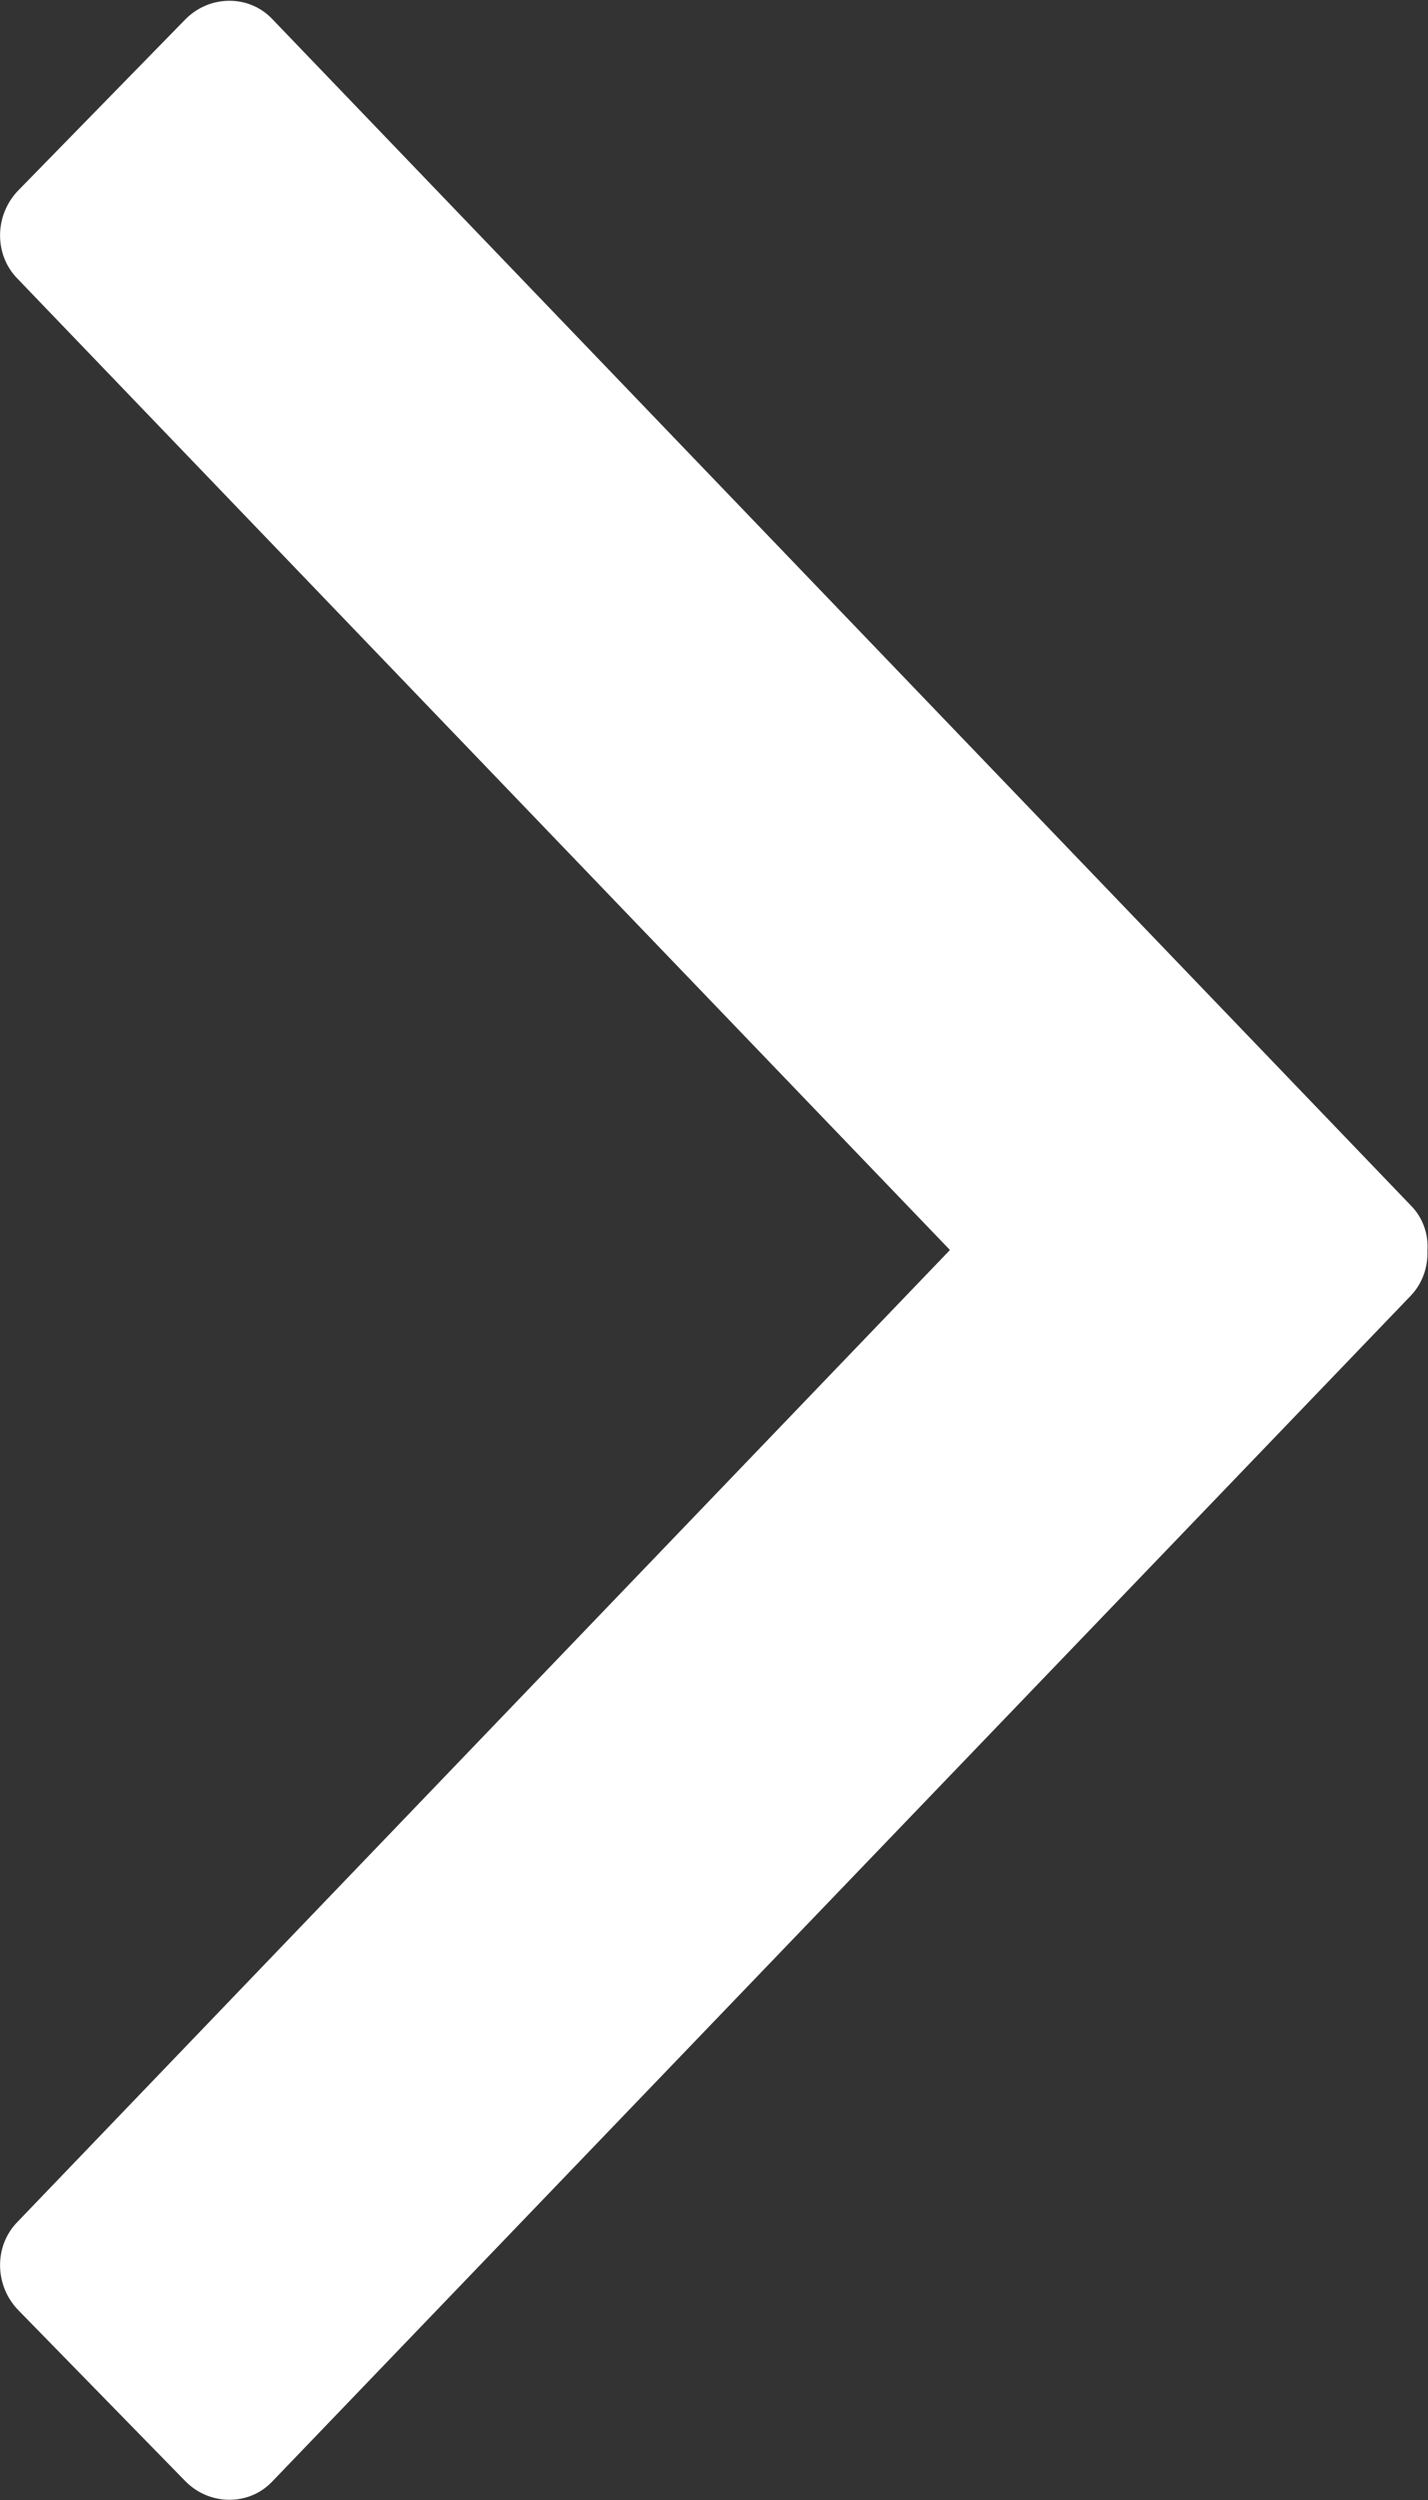 <svg width="256" height="448" viewBox="0 0 256 448" fill="none" xmlns="http://www.w3.org/2000/svg">
<rect x="0" y="0" width="256" height="448" fill="#333333" stroke="none"/>
<path d="M170.3 224L3.1 49.9C-1.1 45.6 -1 38.5 3.3 34.1L33.2 3.5C37.5 -0.9 44.5 -1 48.7 3.3L252.9 216C255.1 218.2 256.1 221.2 255.9 224.1C256 227.1 255 230 252.9 232.2L48.7 444.8C44.5 449.1 37.5 449 33.2 444.6L3.3 414C-1 409.6 -1.1 402.5 3.1 398.2L170.3 224Z" fill="white"/>
</svg>
